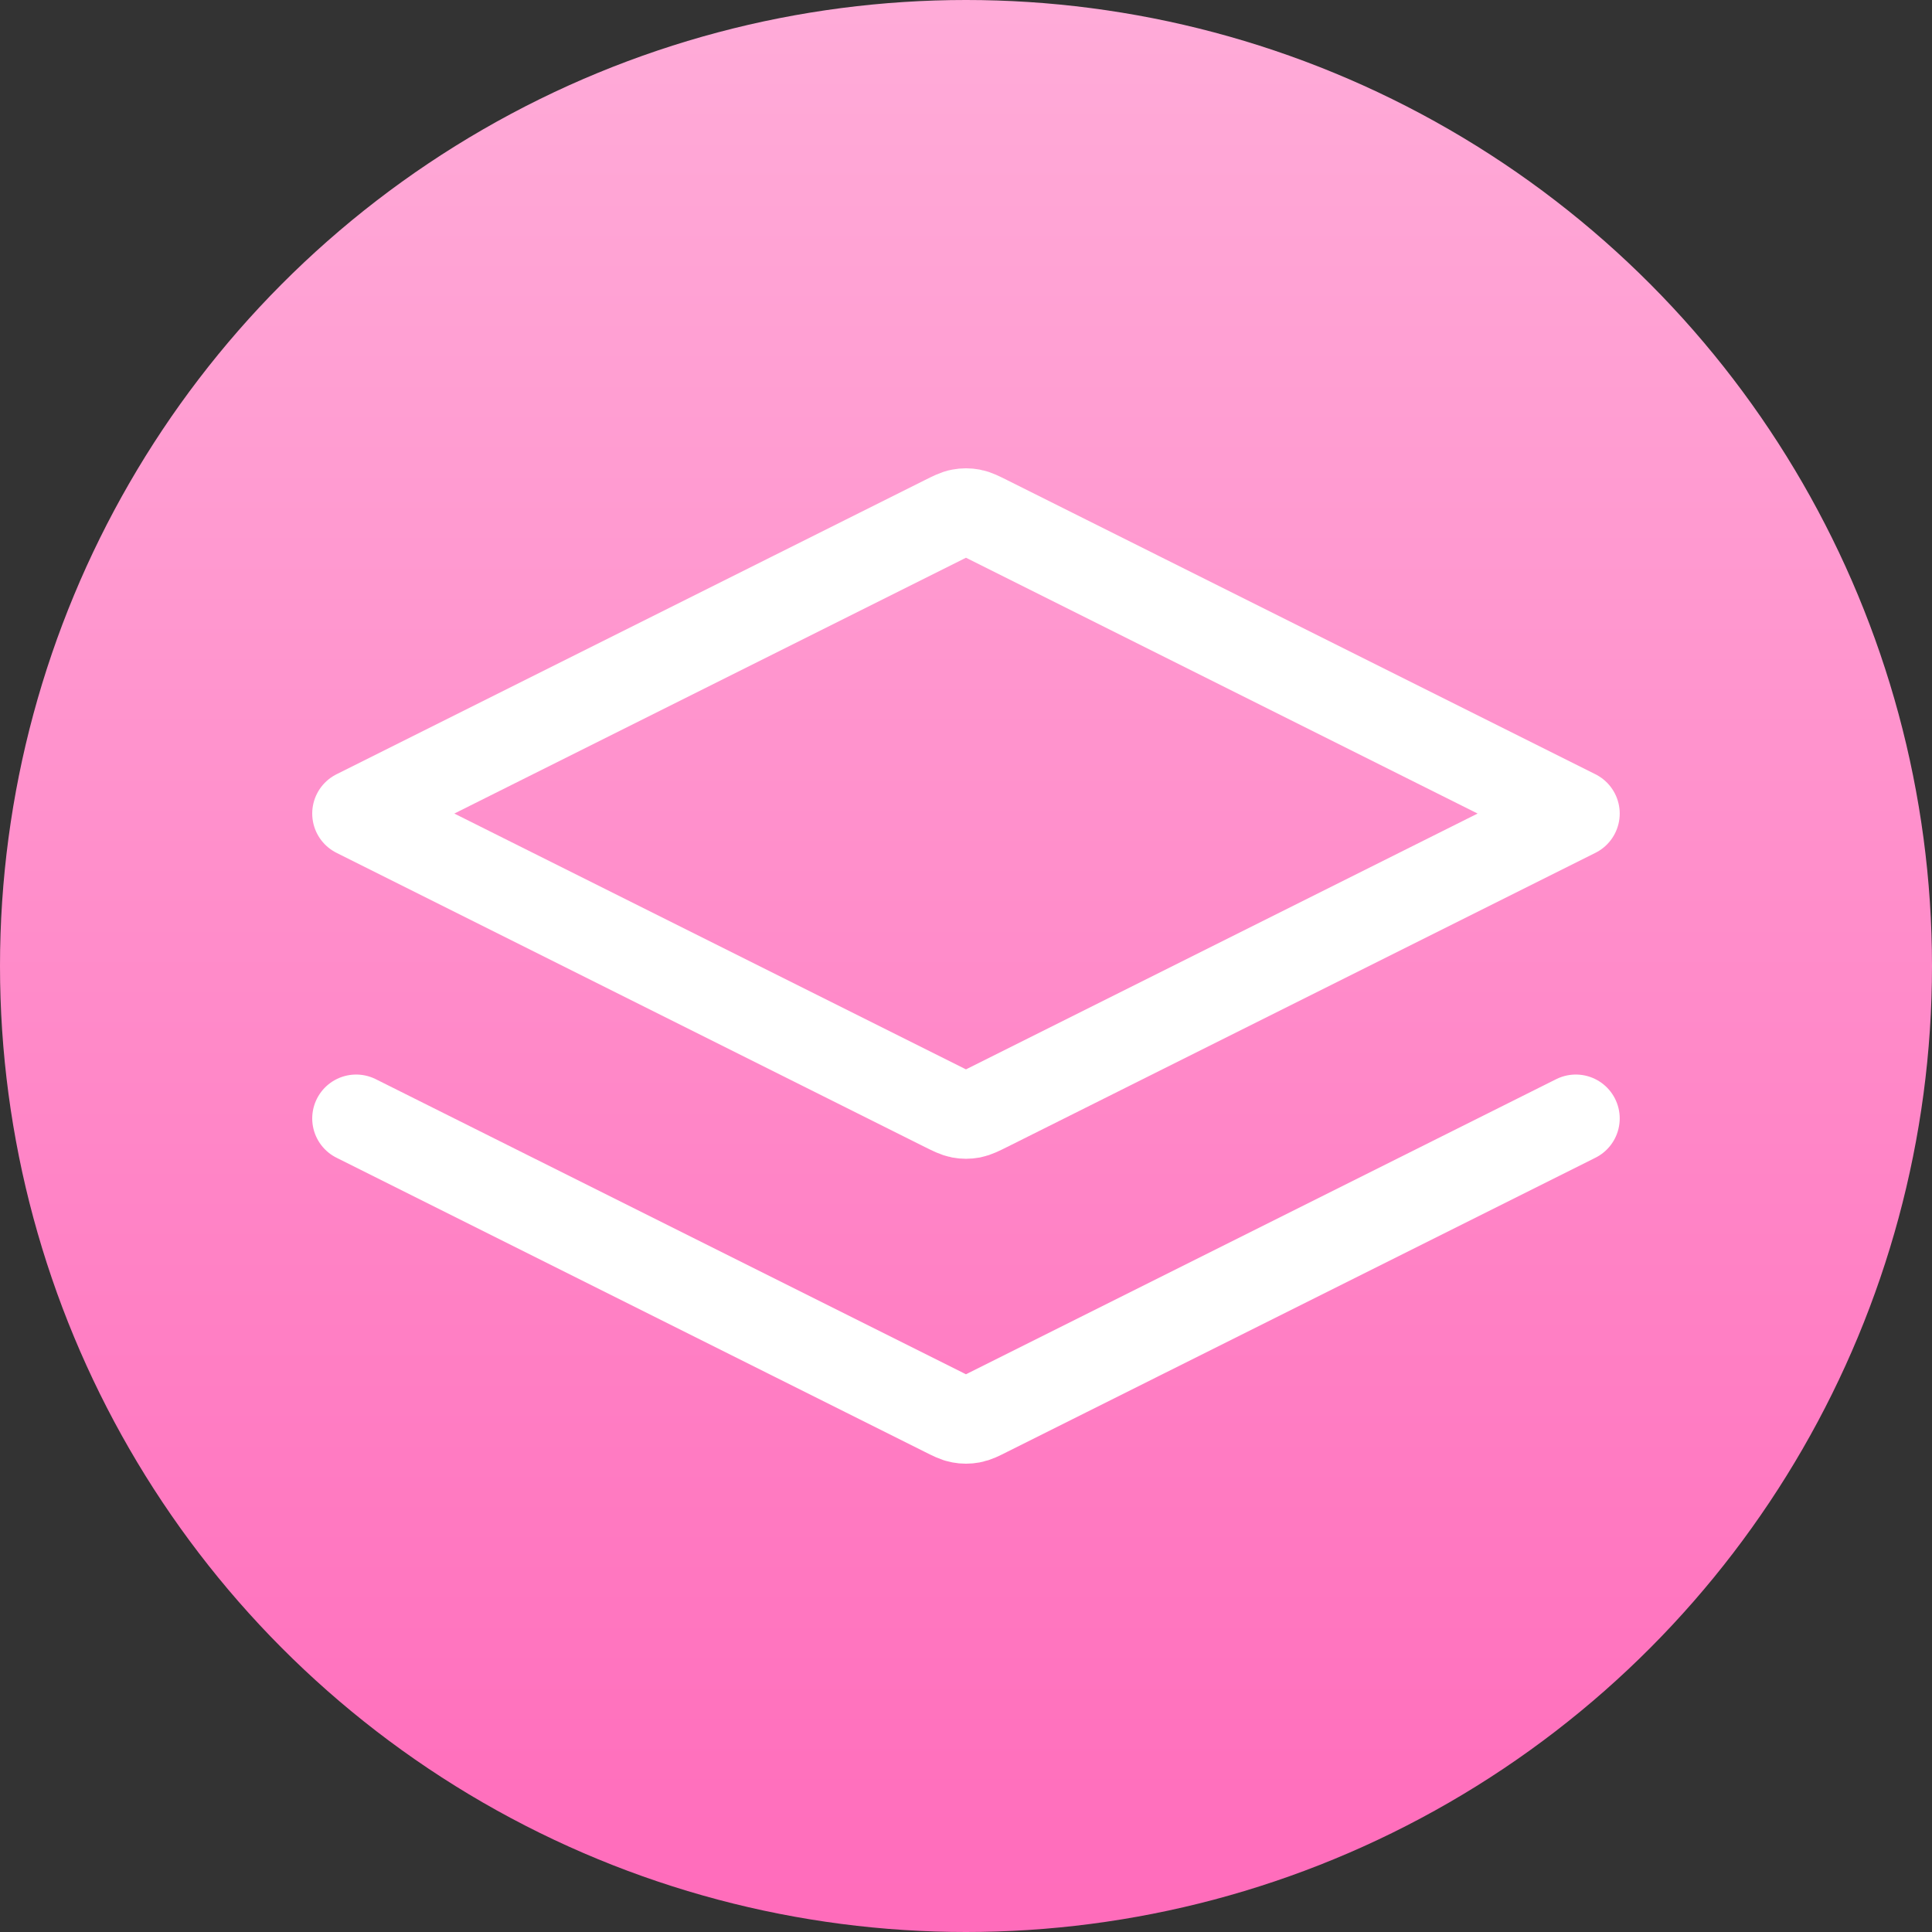 <?xml version="1.0" encoding="UTF-8"?> <svg xmlns="http://www.w3.org/2000/svg" width="33" height="33" viewBox="0 0 33 33" fill="none"><rect x="0" y="0" width="33" height="33" fill="#333333" stroke="none"/><circle cx="16.5" cy="16.5" r="16.5" fill="url(#paint0_linear_606_1017)"></circle><path d="M6.083 19.104L16.127 24.126C16.264 24.195 16.332 24.229 16.404 24.242C16.467 24.254 16.532 24.254 16.596 24.242C16.667 24.229 16.736 24.195 16.872 24.126L26.916 19.104M6.083 13.896L16.127 8.874C16.264 8.806 16.332 8.771 16.404 8.758C16.467 8.746 16.532 8.746 16.596 8.758C16.667 8.771 16.736 8.806 16.872 8.874L26.916 13.896L16.872 18.918C16.736 18.986 16.667 19.02 16.596 19.034C16.532 19.046 16.467 19.046 16.404 19.034C16.332 19.02 16.264 18.986 16.127 18.918L6.083 13.896Z" stroke="white" stroke-width="1.5" stroke-linecap="round" stroke-linejoin="round"></path><defs><linearGradient id="paint0_linear_606_1017" x1="16.552" y1="0.146" x2="16.552" y2="32.717" gradientUnits="userSpaceOnUse"><stop stop-color="#FFABD8"></stop><stop offset="1" stop-color="#FF6CBB"></stop></linearGradient></defs></svg> 